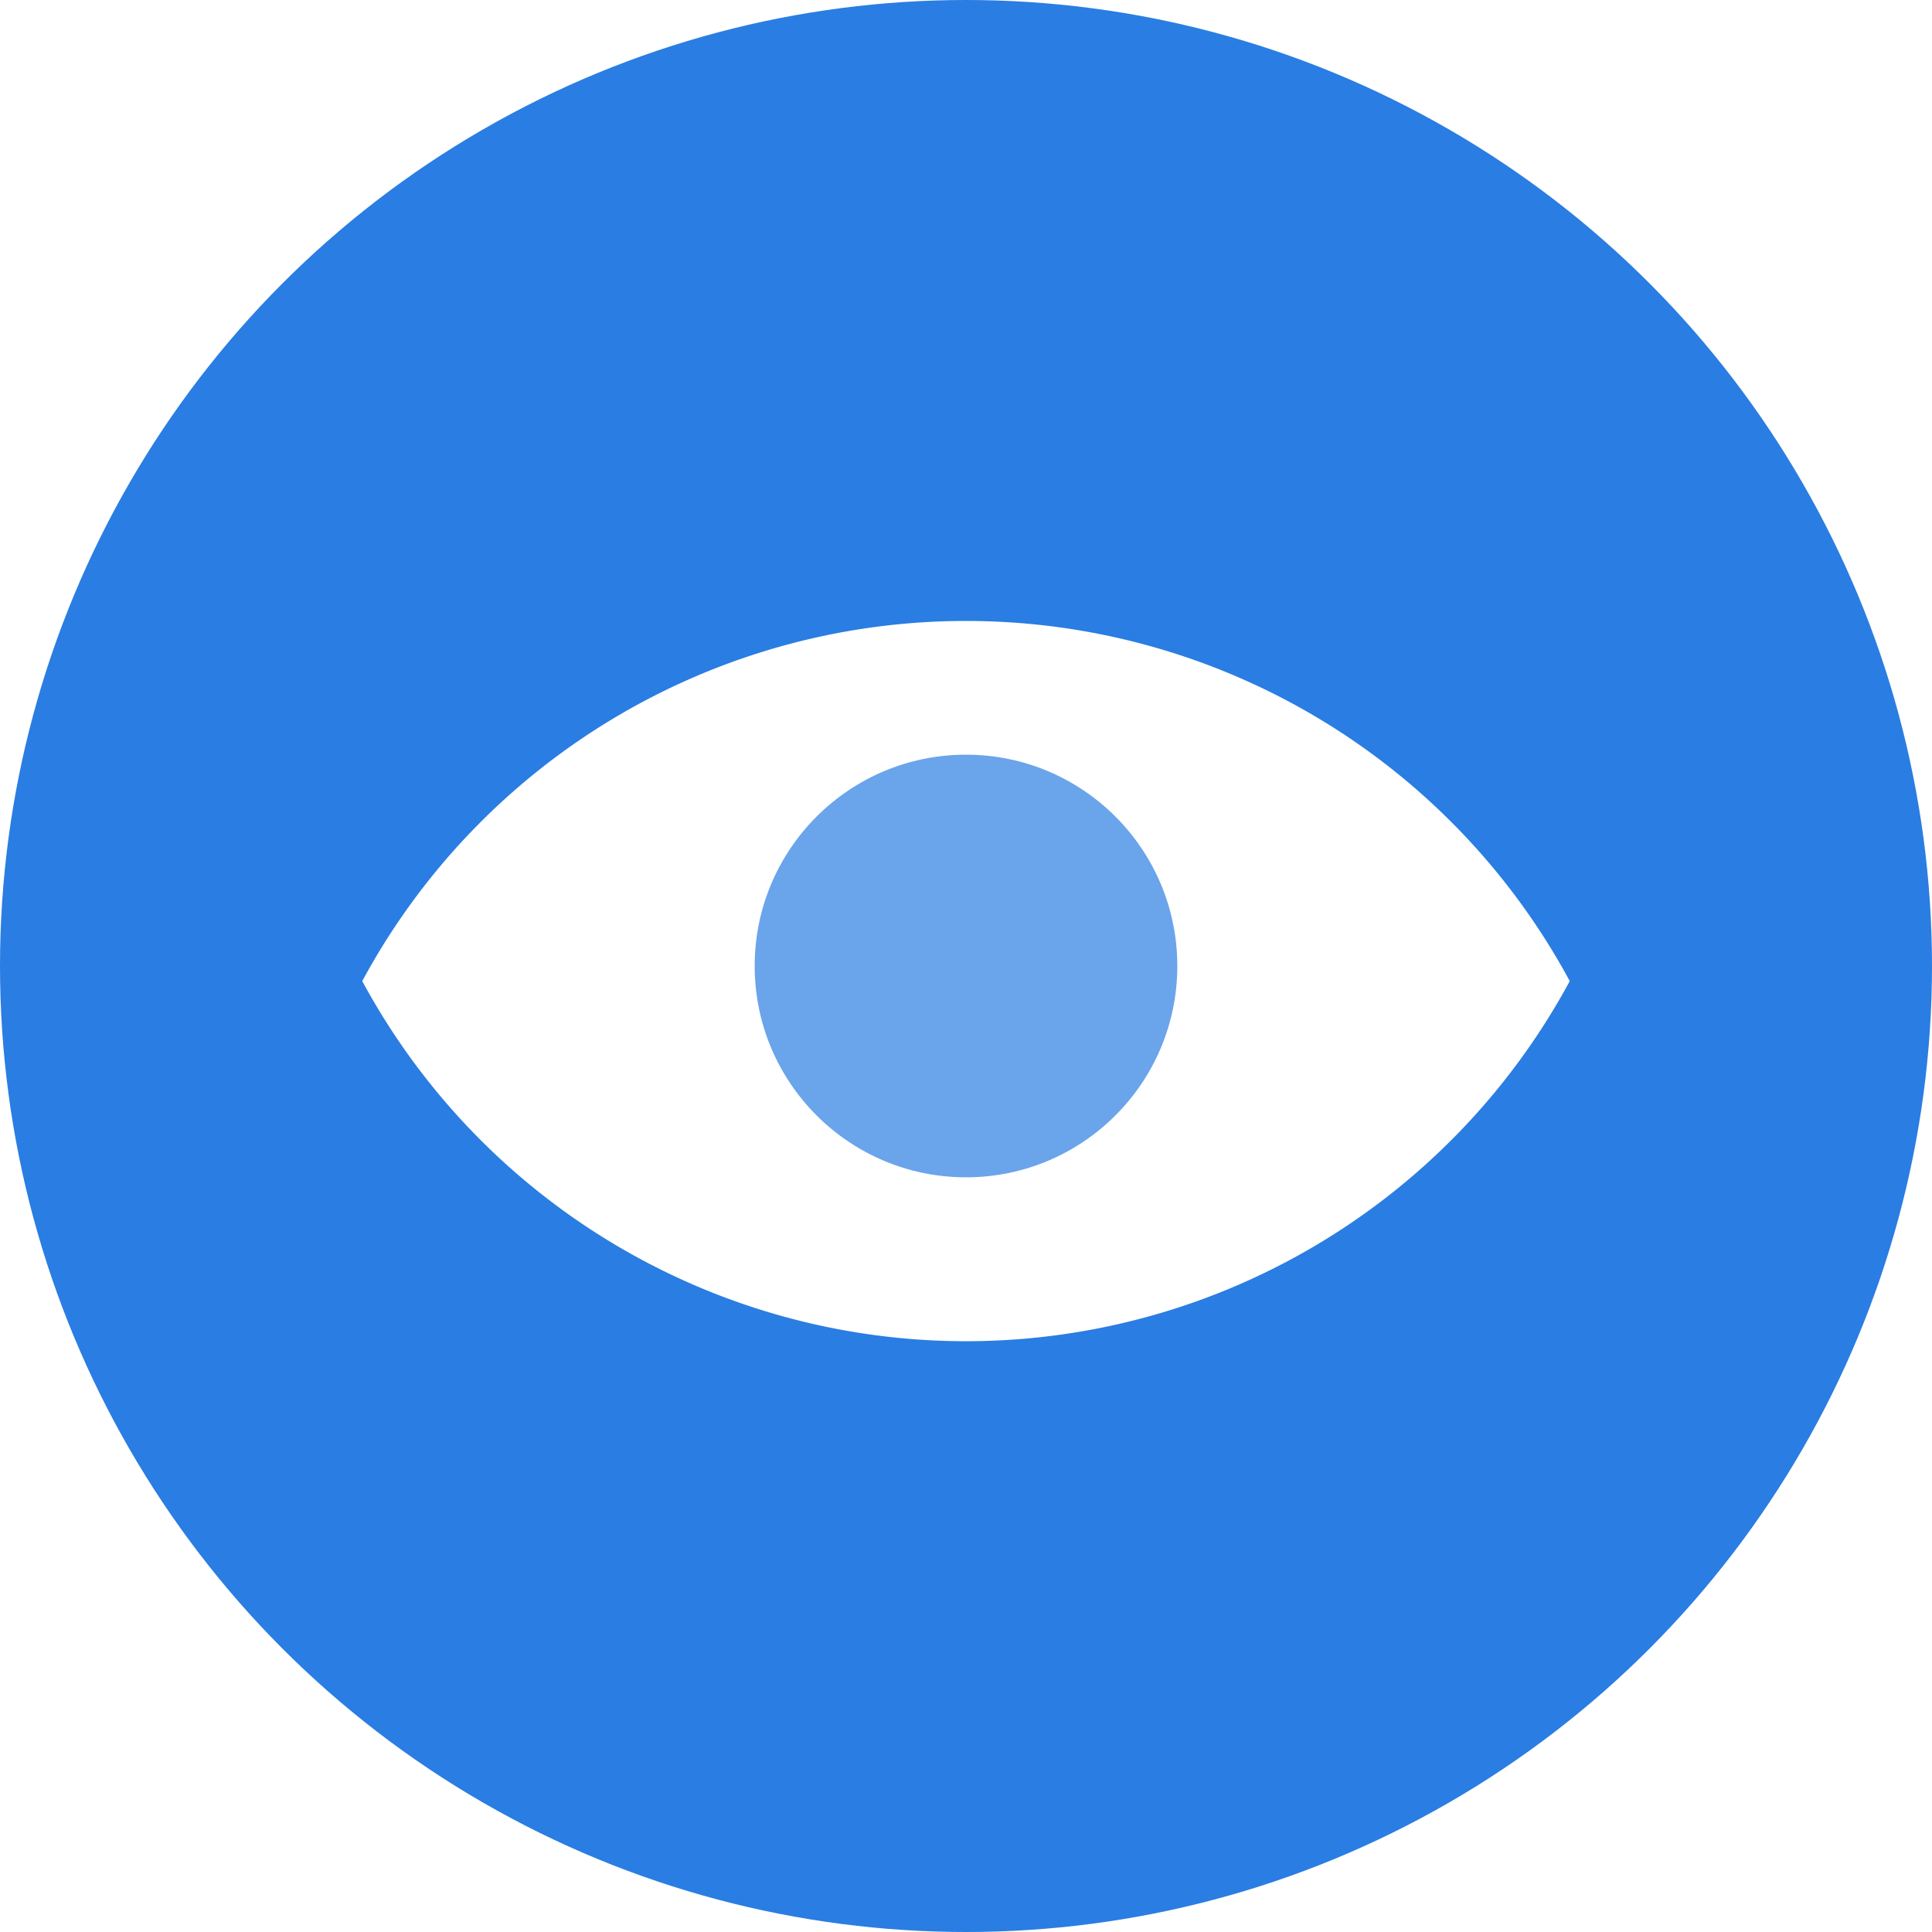 <svg xmlns="http://www.w3.org/2000/svg" viewBox="0 0 64 64"><defs><style>.\30 b28223a-d364-45da-a328-4f5e0dfe3ae0{fill:#2a7de2}.bd3b1143-d9c3-4c1c-a5c0-97af16440ee1{fill:#fff}.\36 019b571-0211-49fa-94f5-f108fe1adf2c{fill:#6aa4eb}</style></defs><g id="336dd69c-b27d-45f3-824f-36a80a4d9c99" data-name="Layer 2"><g id="826ff4cb-7bc3-4d70-9e86-d847eb5e51b0" data-name="Layer 1"><circle cx="32" cy="32" r="32" class="0b28223a-d364-45da-a328-4f5e0dfe3ae0"/><path d="M32 20.57A22.72 22.72 0 0 0 12 32.5a22.73 22.73 0 0 0 40 0 22.72 22.72 0 0 0-20-11.93z" class="bd3b1143-d9c3-4c1c-a5c0-97af16440ee1"/><circle cx="32" cy="32" r="7" class="6019b571-0211-49fa-94f5-f108fe1adf2c"/></g></g></svg>